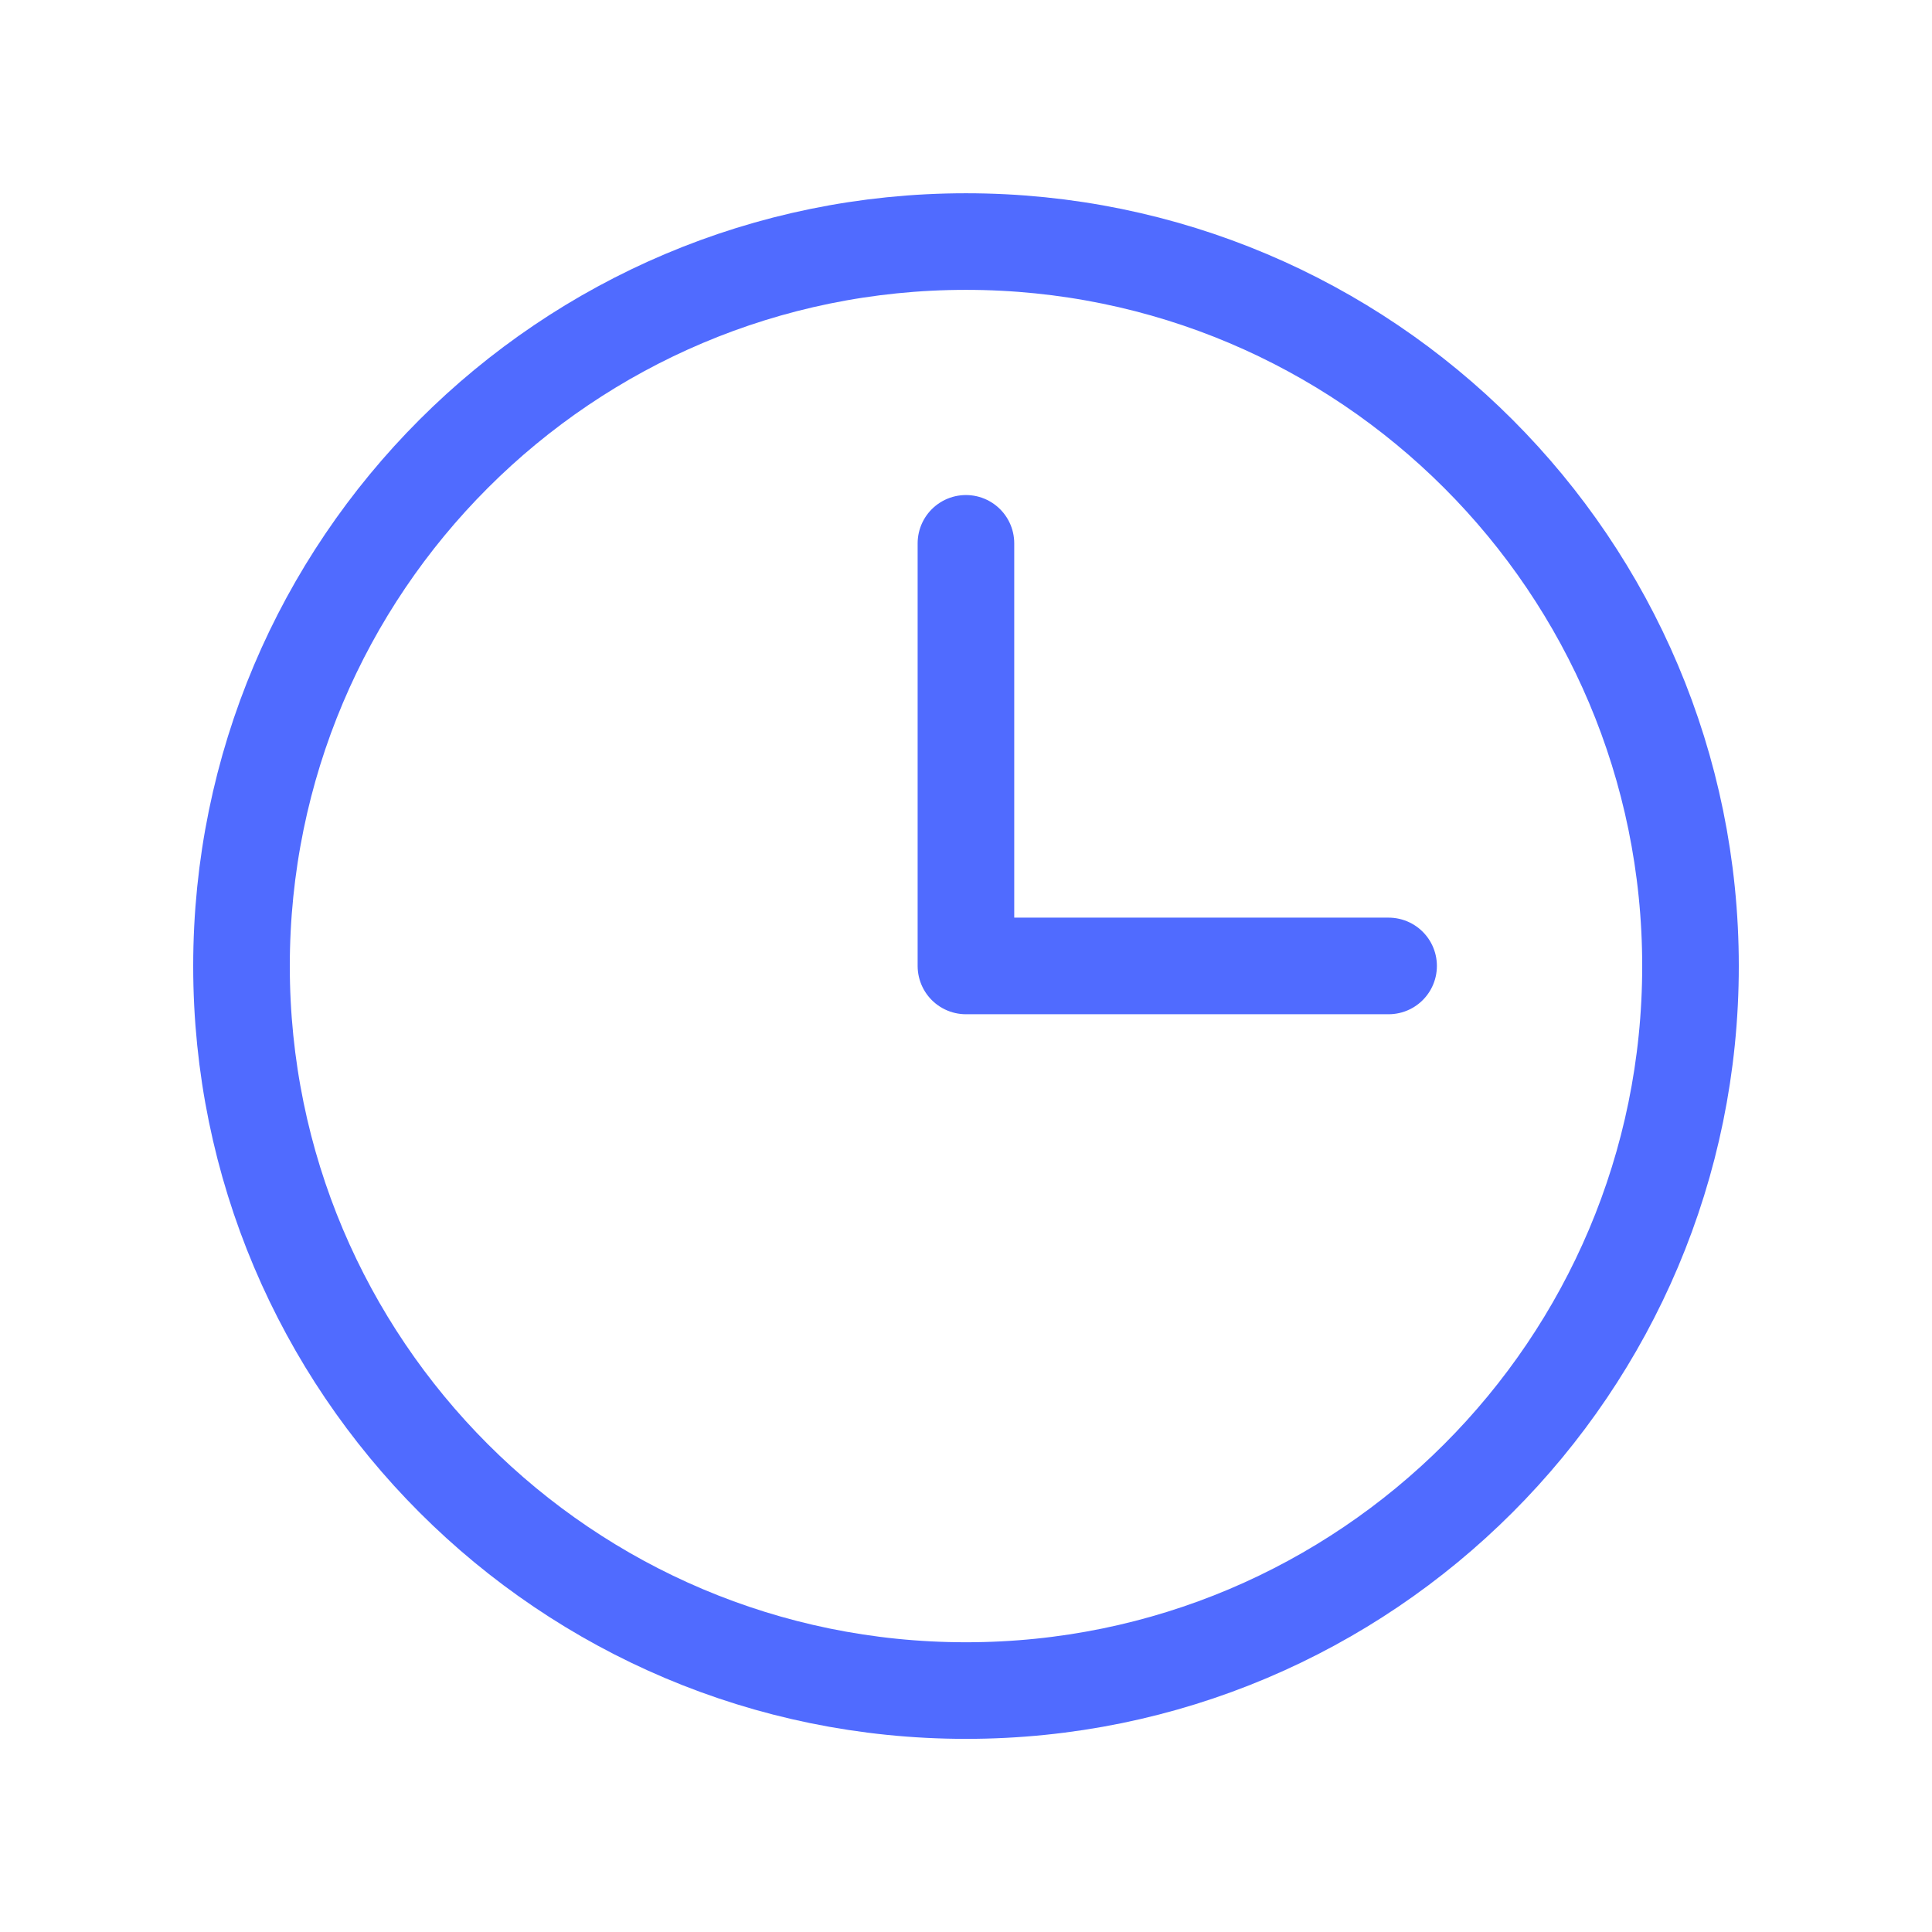 <svg width="30" height="30" viewBox="0 0 30 30" fill="none" xmlns="http://www.w3.org/2000/svg">
<g clip-path="url(#clip0_4119_2429)">
<path d="M15 26.251C21.213 26.251 26.25 21.214 26.25 15.001C26.25 8.788 21.213 3.751 15 3.751C8.787 3.751 3.75 8.788 3.75 15.001C3.75 21.214 8.787 26.251 15 26.251Z" stroke="#506BFF" stroke-width="1.5" stroke-linecap="round" stroke-linejoin="round"/>
<path d="M14.999 8.437V14.999H21.562" stroke="#506BFF" stroke-width="1.5" stroke-linecap="round" stroke-linejoin="round"/>
</g>
<defs>
<clipPath id="clip0_4119_2429">
<rect width="30" height="30" fill="white" transform="translate(0 -0)"/>
</clipPath>
</defs>
</svg>
